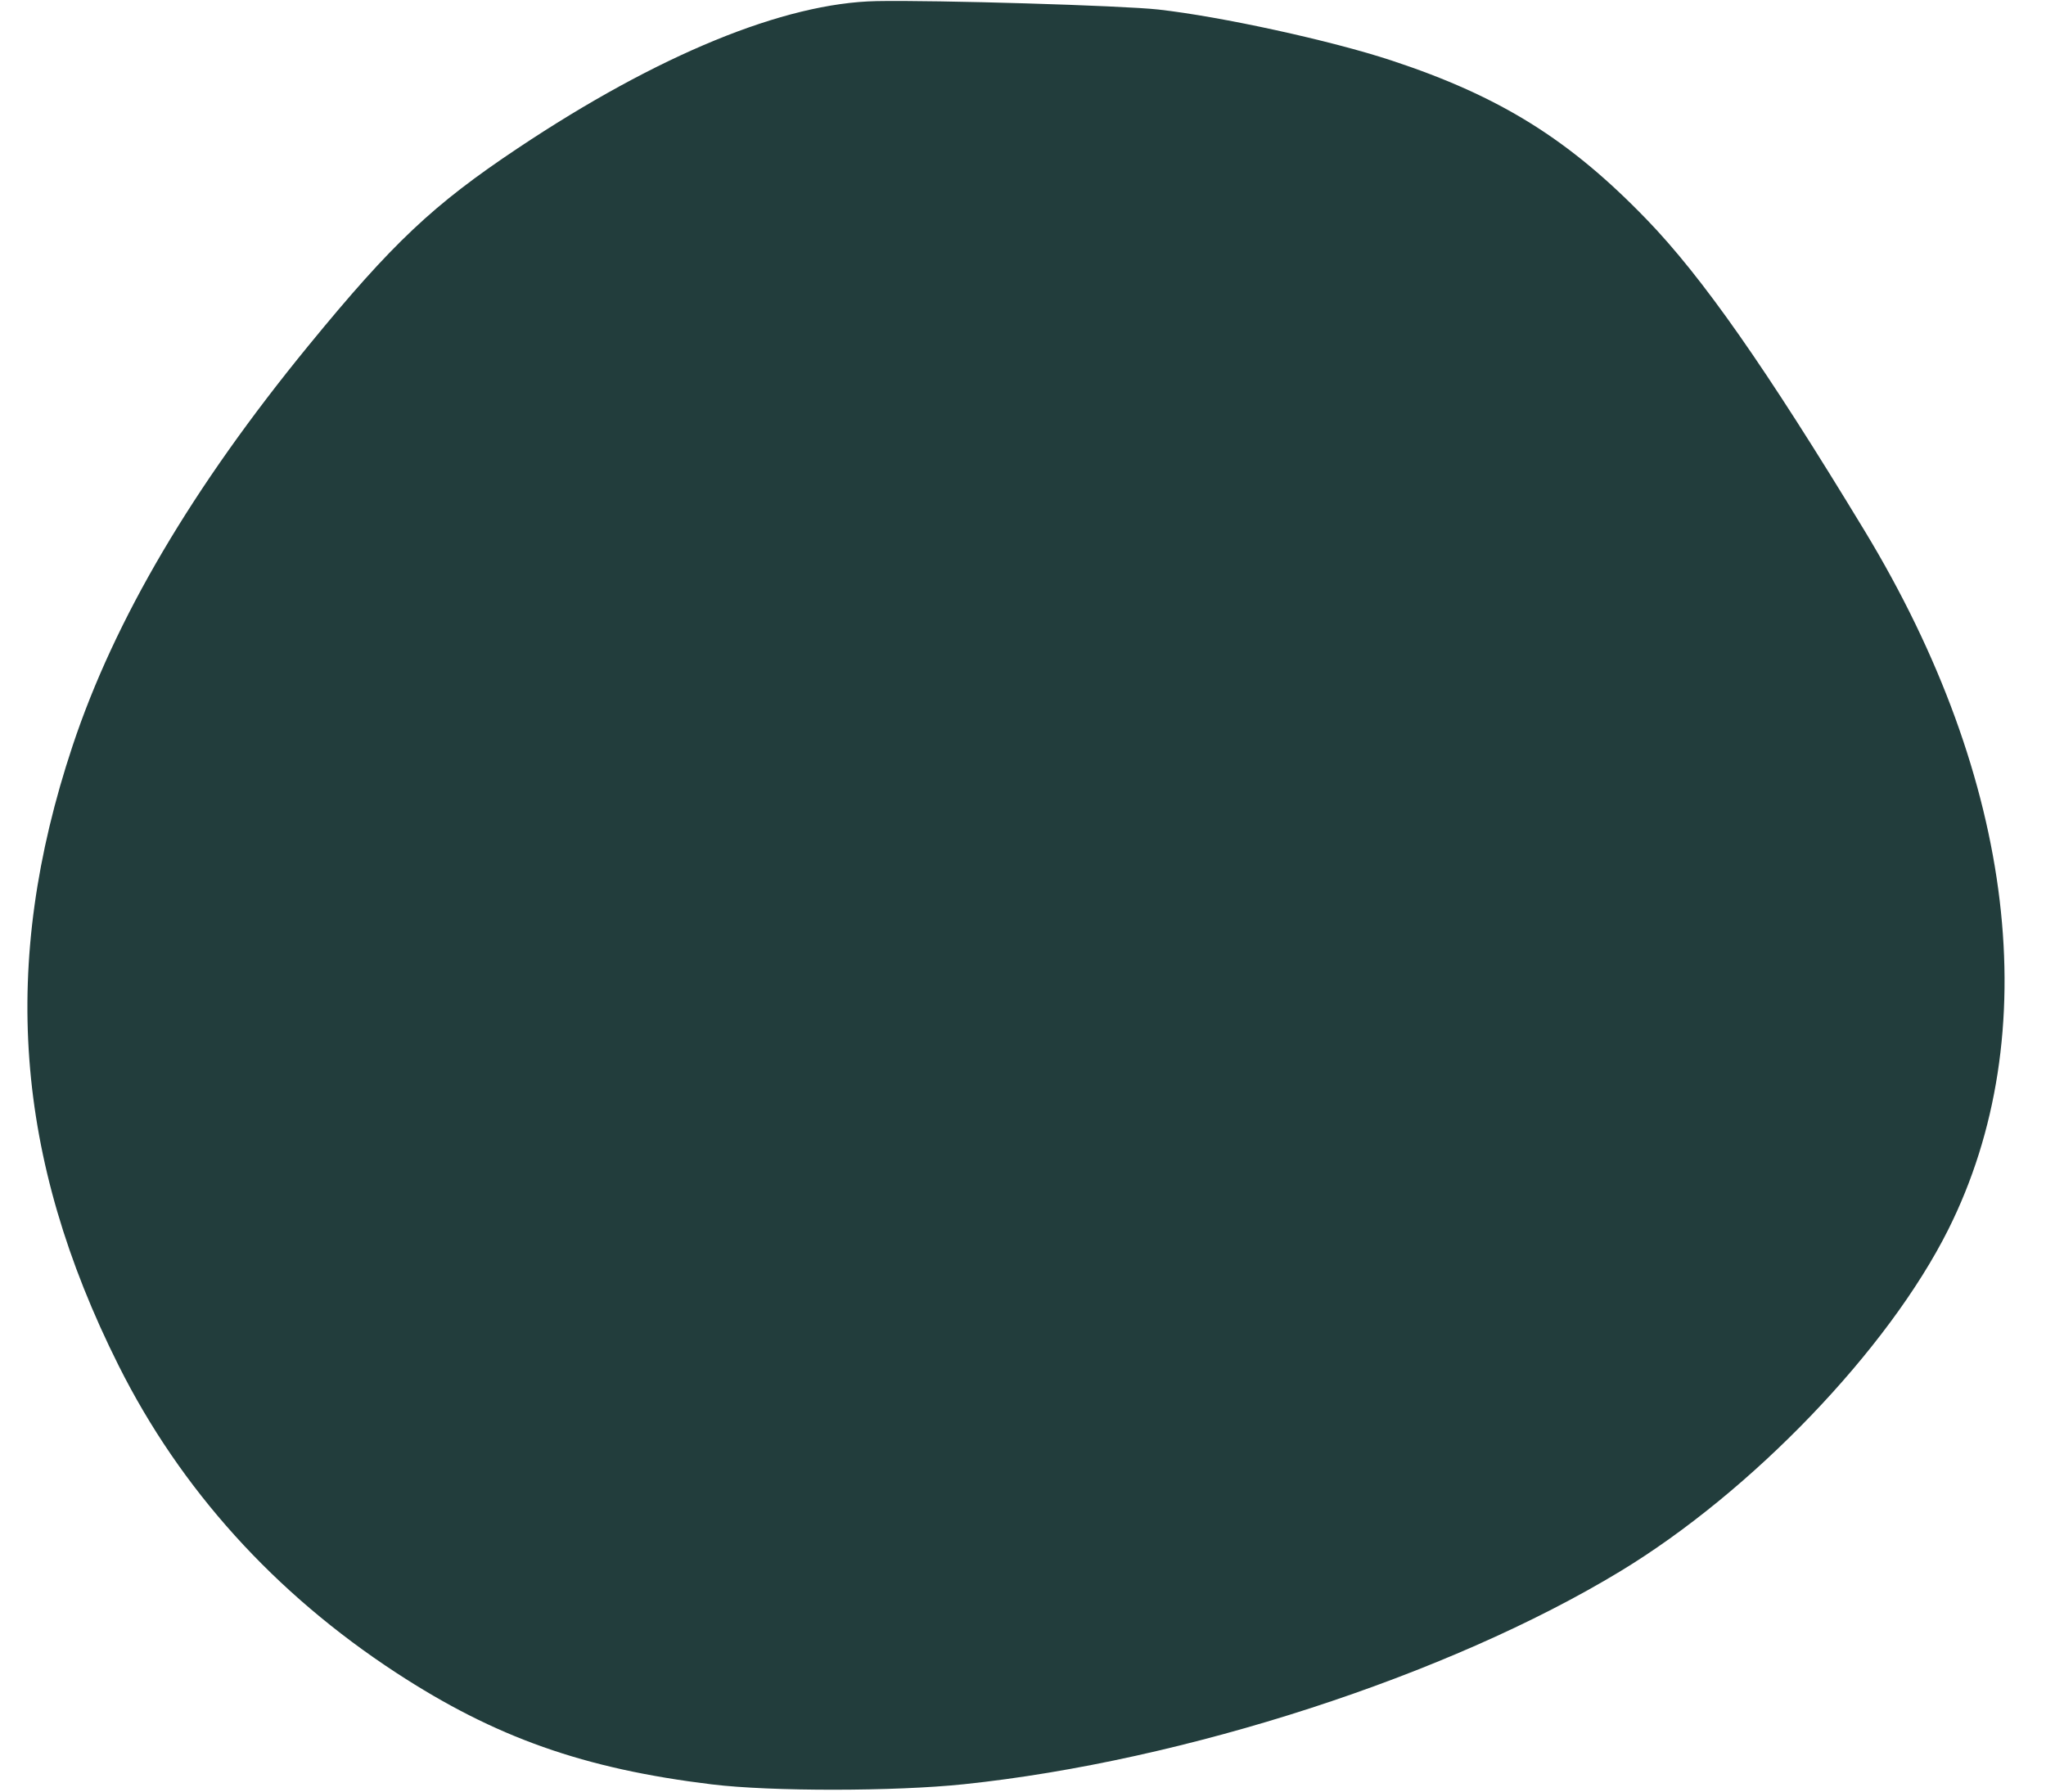 <?xml version="1.0" encoding="UTF-8" standalone="no"?><svg xmlns="http://www.w3.org/2000/svg" xmlns:xlink="http://www.w3.org/1999/xlink" fill="#000000" height="1490.8" preserveAspectRatio="xMidYMid meet" version="1" viewBox="-22.8 -0.8 1702.2 1490.8" width="1702.2" zoomAndPan="magnify"><g id="change1_1"><path d="m 2569.649,368.064 c -76.761,1.513 -181.749,44.589 -298.354,122.413 -70.612,47.127 -104.249,78.852 -174.086,164.185 -96.544,117.968 -161.305,227.847 -196.316,333.092 -60.335,181.373 -48.353,342.656 38.315,515.711 51.536,102.906 129.702,189.425 230.875,255.548 82.476,53.904 156.123,79.943 262.871,92.944 v -0.01 c 48.968,5.972 151.957,5.892 209.568,-0.154 183.699,-19.278 402.912,-90.413 546.004,-177.18 109.547,-66.427 222.756,-184.359 272.782,-284.164 81.424,-162.444 56.059,-374.535 -69.579,-581.776 -82.432,-135.971 -134.848,-210.86 -181.169,-258.84 -64.235,-66.534 -122.087,-102.586 -212.435,-132.383 -50.19,-16.553 -141.352,-36.481 -193.867,-42.38 -29.503,-3.314 -185.549,-7.974 -234.61,-7.007 z" fill="#223d3c" transform="translate(-1863.31 -367.935)"/></g></svg>